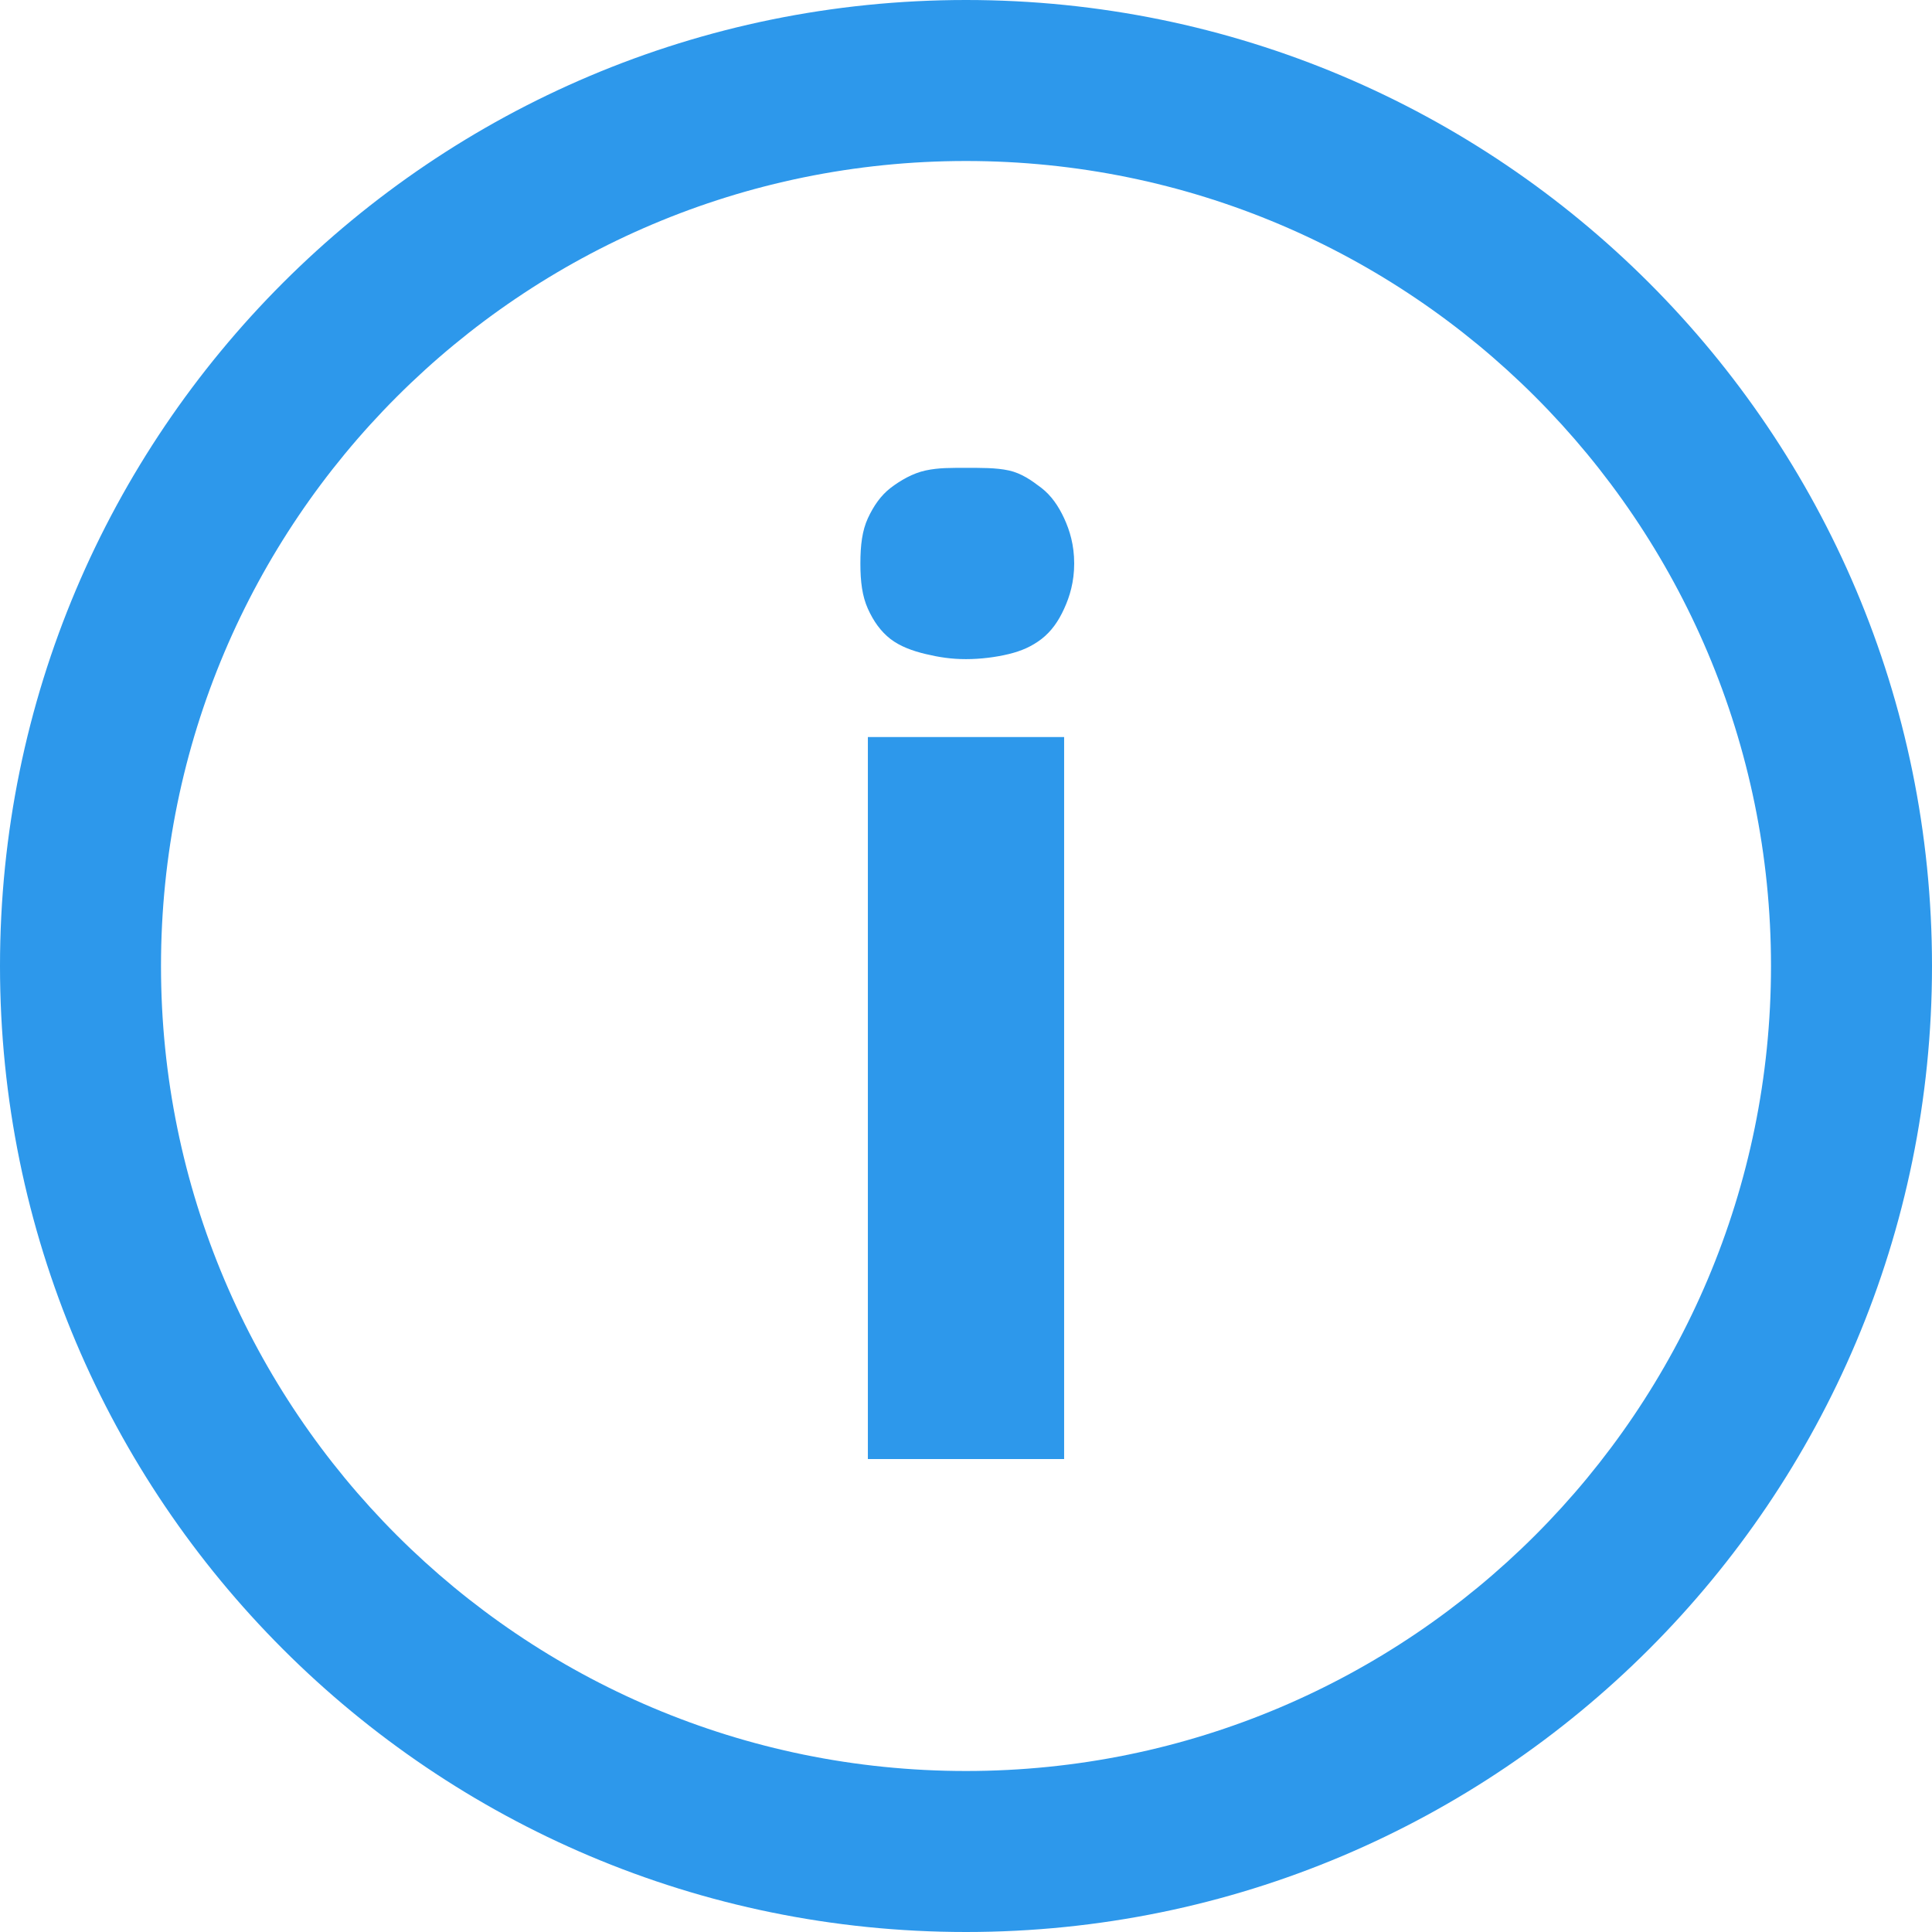 <svg fill="#2d98eb" xmlns="http://www.w3.org/2000/svg" viewBox="0 0 24 24" width="24px" height="24px"><path d="M 12 0 C 5.371 0 0 5.371 0 12 C 0 18.629 5.371 24 12 24 C 18.629 24 24 18.629 24 12 C 24 5.371 18.629 0 12 0 Z M 12 2 C 17.523 2 22 6.477 22 12 C 22 17.523 17.523 22 12 22 C 6.477 22 2 17.523 2 12 C 2 6.477 6.477 2 12 2 Z M 12 5.812 C 11.816 5.812 11.664 5.809 11.5 5.844 C 11.336 5.879 11.184 5.969 11.062 6.062 C 10.941 6.156 10.852 6.285 10.781 6.438 C 10.711 6.59 10.688 6.77 10.688 7 C 10.688 7.227 10.711 7.406 10.781 7.562 C 10.852 7.719 10.941 7.844 11.062 7.938 C 11.184 8.031 11.336 8.086 11.5 8.125 C 11.664 8.164 11.816 8.188 12 8.188 C 12.18 8.188 12.371 8.164 12.531 8.125 C 12.691 8.086 12.816 8.031 12.938 7.938 C 13.059 7.844 13.148 7.719 13.219 7.562 C 13.289 7.41 13.344 7.227 13.344 7 C 13.344 6.77 13.289 6.59 13.219 6.438 C 13.148 6.285 13.059 6.156 12.938 6.062 C 12.816 5.969 12.691 5.879 12.531 5.844 C 12.371 5.809 12.18 5.812 12 5.812 Z M 10.781 9.156 L 10.781 18.125 L 13.219 18.125 L 13.219 9.156 Z"/></svg>
